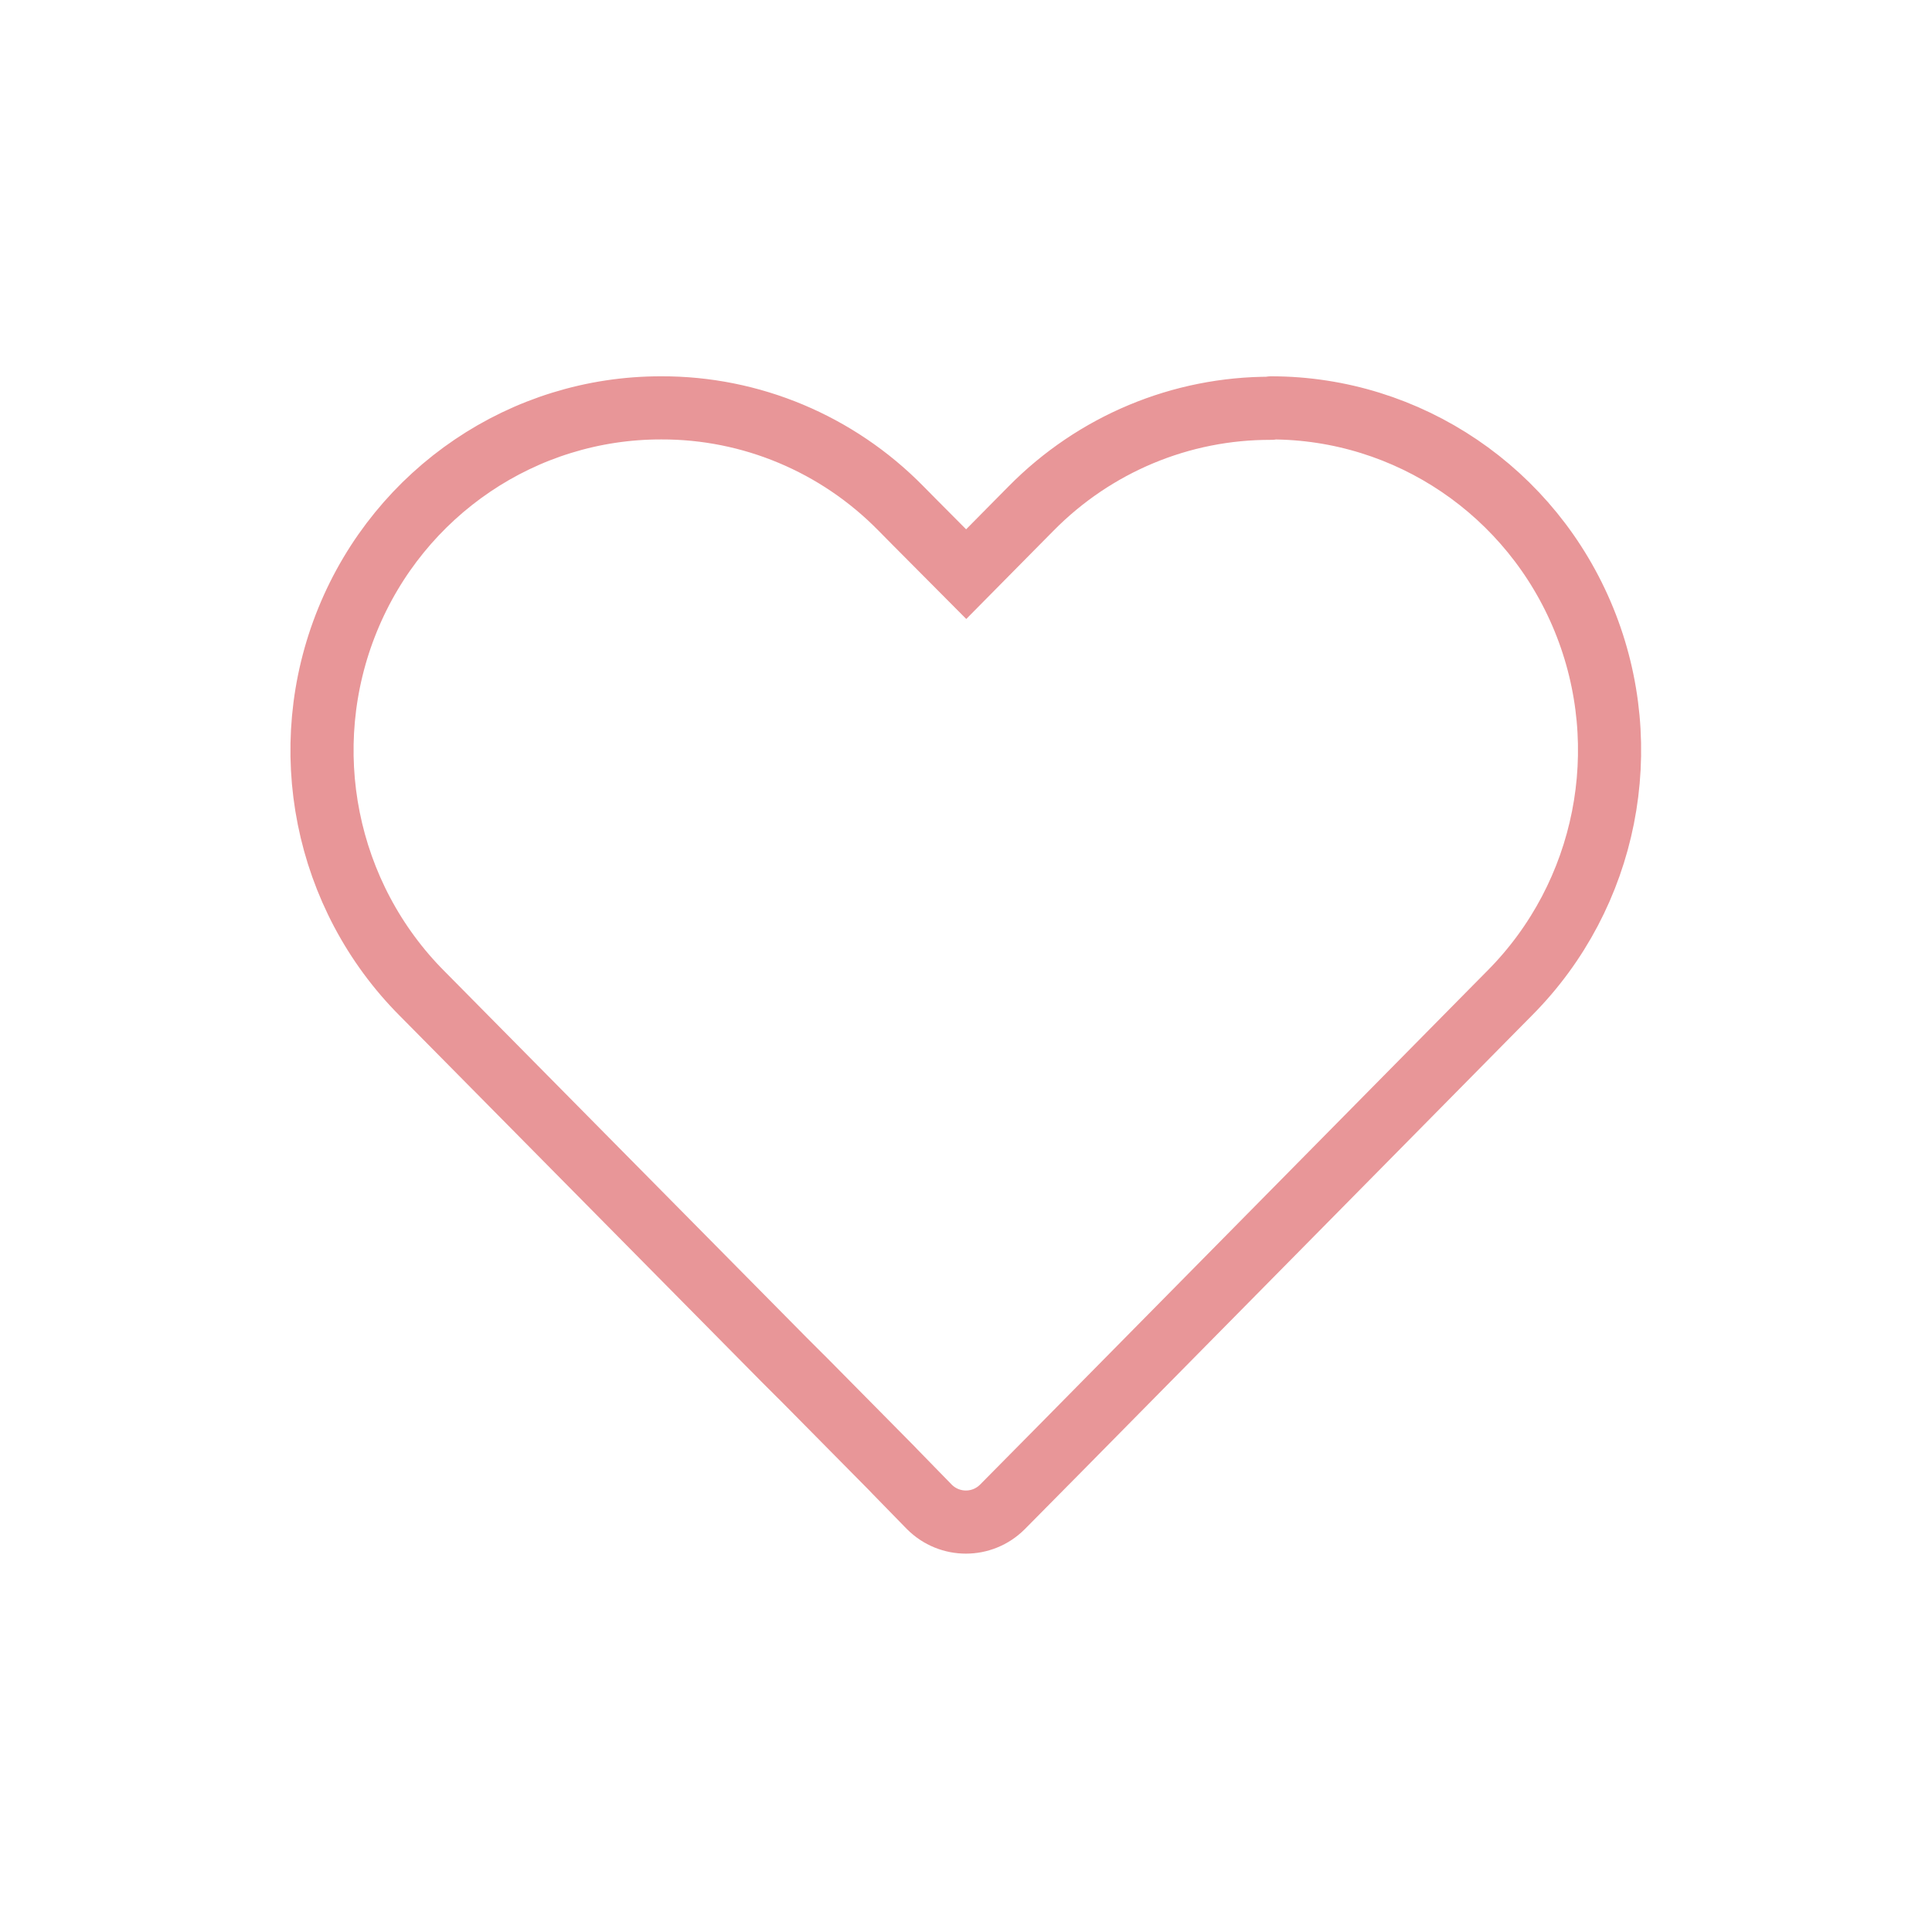 <svg width="90" height="90" viewBox="0 0 90 90" fill="none" xmlns="http://www.w3.org/2000/svg">
<path d="M59.221 19C65.603 19.006 71.352 22.9 73.787 28.865C76.221 34.831 74.861 41.692 70.34 46.248L69.673 46.922L52.468 64.354L49.402 67.462L48.282 68.594L46.695 70.199C45.753 71.139 44.238 71.139 43.295 70.199L41.676 68.54L41.542 68.399L37.543 64.354L36.556 63.37L20.344 46.969L19.677 46.295C15.129 41.741 13.752 34.859 16.191 28.875C18.63 22.891 24.403 18.99 30.803 19C34.985 18.988 38.998 20.668 41.949 23.665L42.615 24.339L45.009 26.746L47.368 24.359L48.035 23.685C50.996 20.683 55.021 19.003 59.214 19.02" stroke="#E89698" stroke-width="2.941" stroke-linecap="round"/>
</svg>
